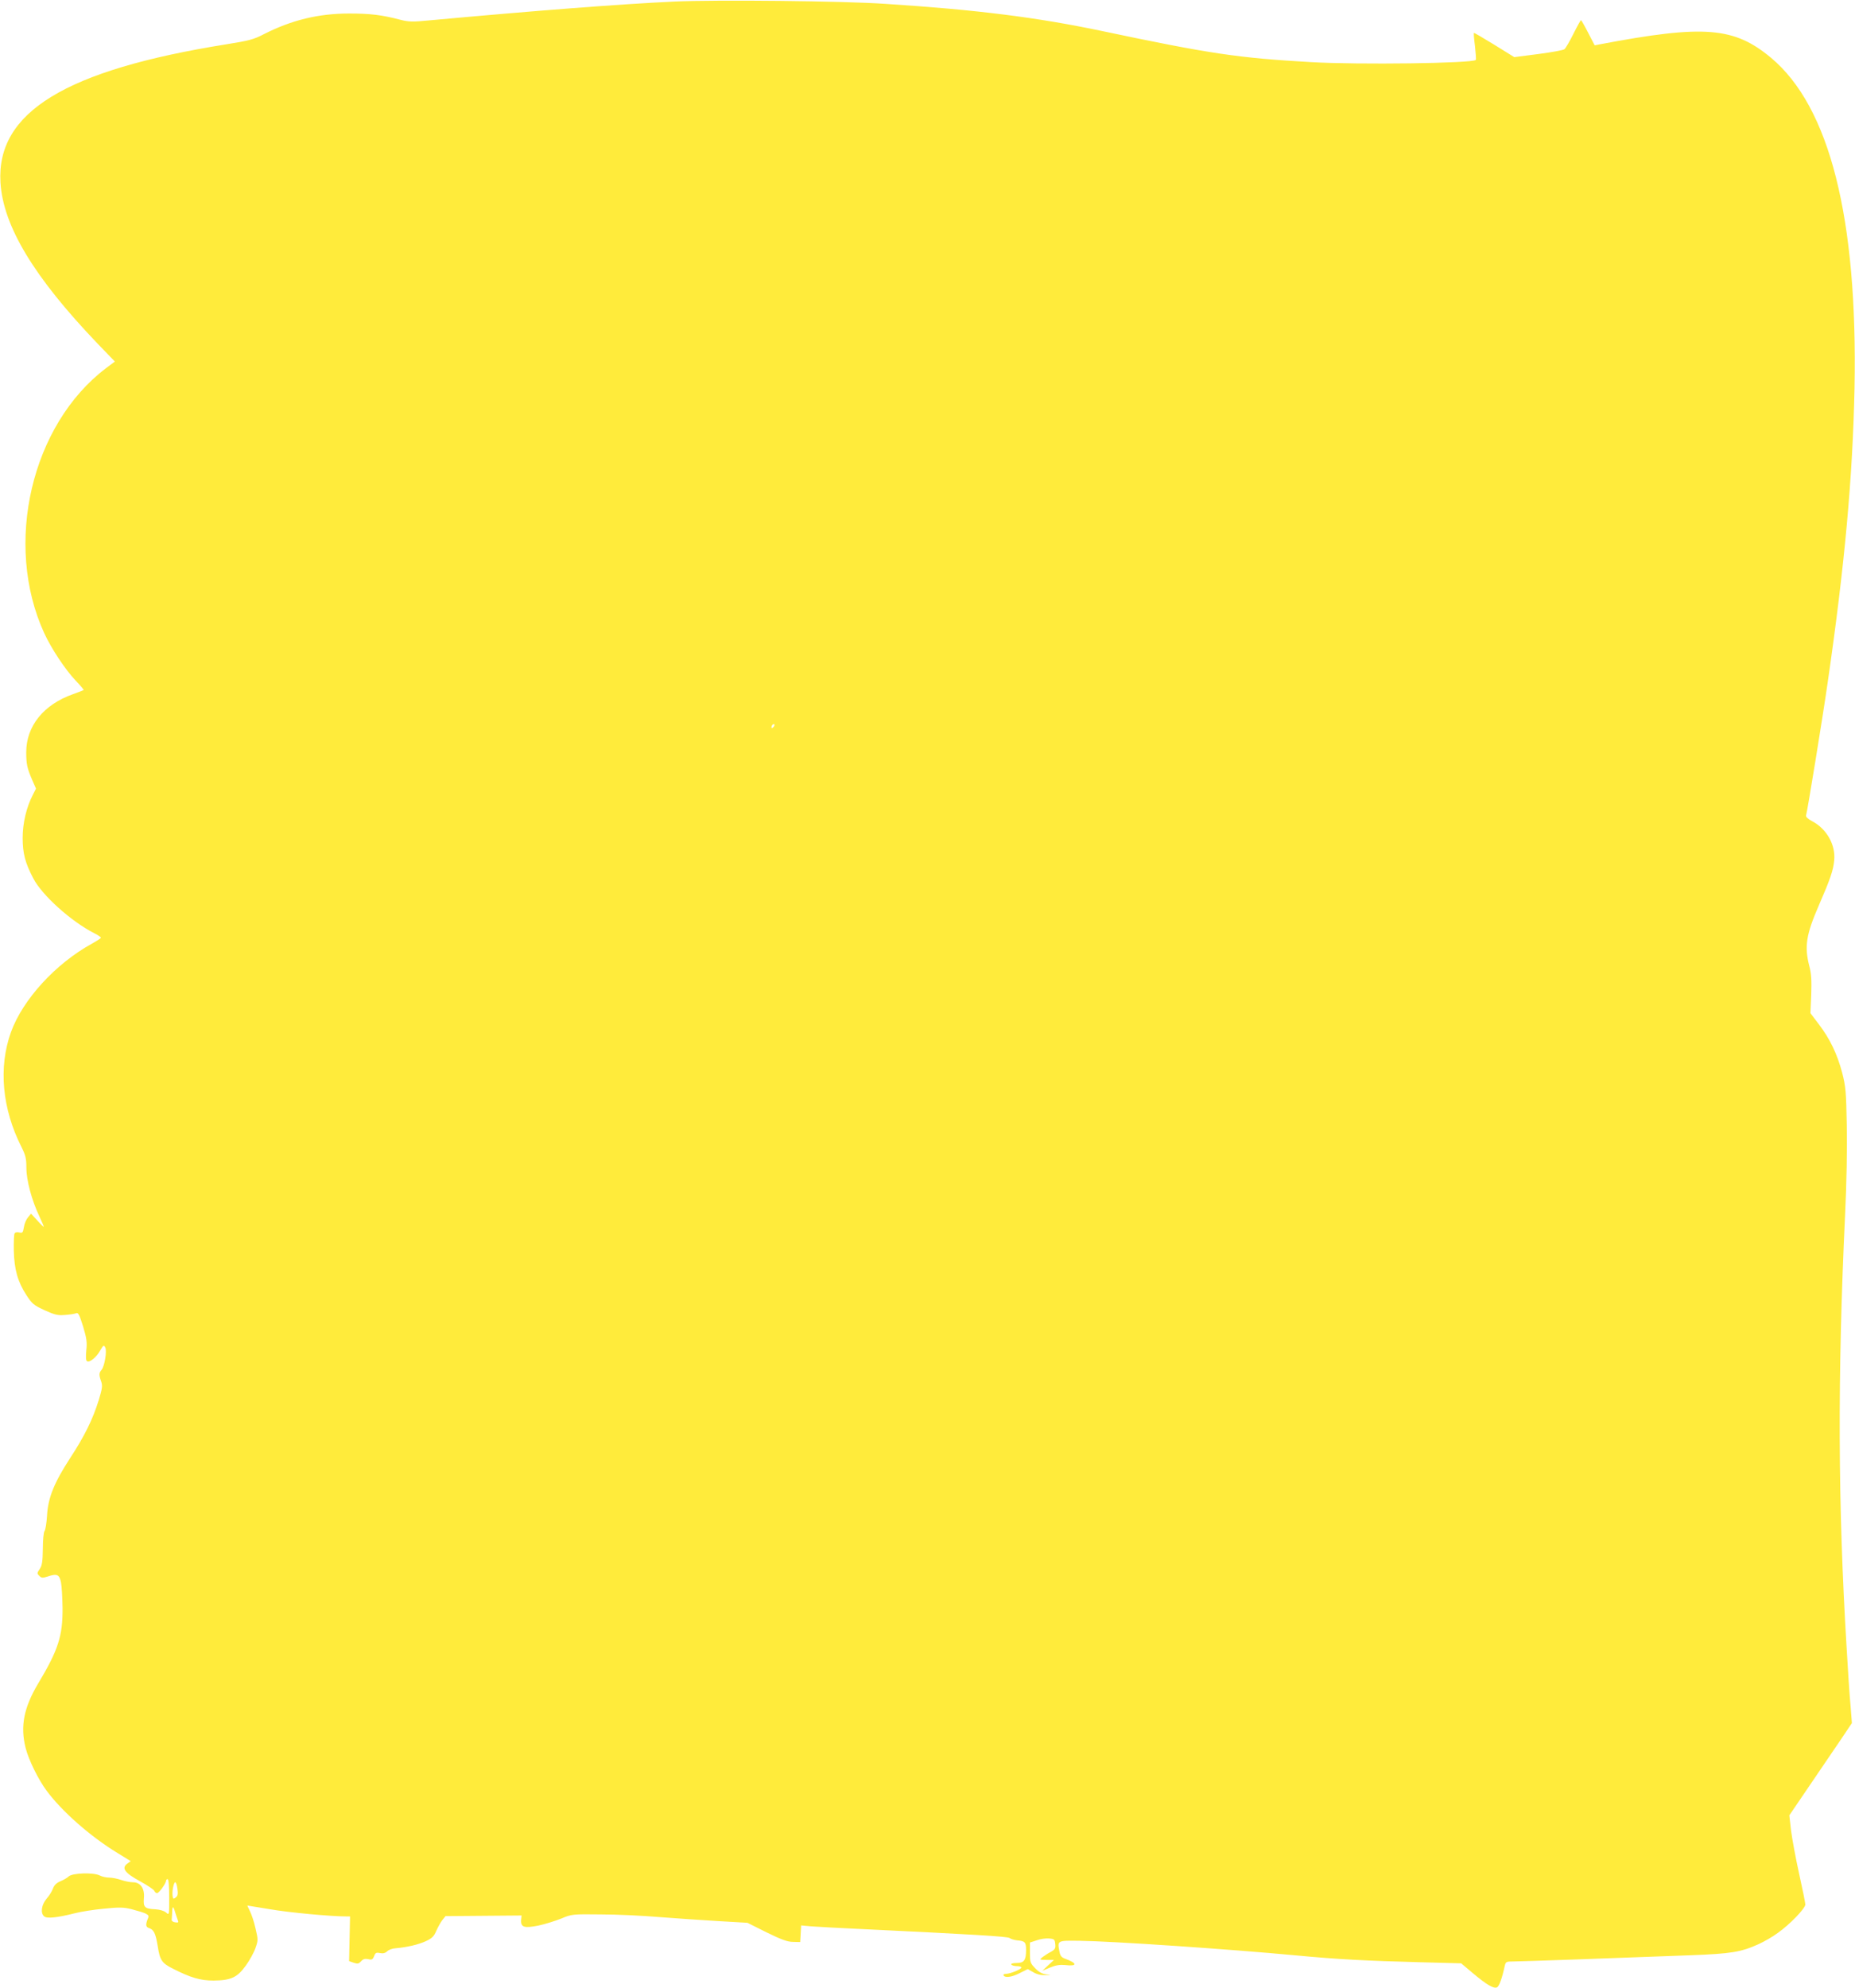 <?xml version="1.0" standalone="no"?>
<!DOCTYPE svg PUBLIC "-//W3C//DTD SVG 20010904//EN"
 "http://www.w3.org/TR/2001/REC-SVG-20010904/DTD/svg10.dtd">
<svg version="1.0" xmlns="http://www.w3.org/2000/svg"
 width="1195pt" height="1280pt" viewBox="0 0 1195 1280"
 preserveAspectRatio="xMidYMid meet">
<g transform="translate(0,1280) scale(0.1,-0.1)"
fill="#ffeb3b" stroke="none">
<path d="M4345 12790 c-345 -16 -902 -59 -1577 -121 -111 -11 -136 -10 -190 4
-118 31 -193 40 -328 40 -198 0 -371 -42 -550 -133 -65 -34 -97 -42 -240 -65
-1040 -166 -1484 -438 -1457 -890 17 -281 216 -610 627 -1039 l110 -114 -56
-42 c-482 -364 -662 -1134 -399 -1707 46 -100 135 -234 202 -305 31 -32 54
-60 52 -61 -2 -2 -33 -14 -69 -27 -190 -67 -301 -206 -301 -374 0 -77 6 -103
40 -182 l23 -52 -20 -39 c-42 -81 -66 -184 -66 -278 0 -99 16 -161 68 -260 56
-109 244 -278 393 -354 24 -12 43 -25 43 -29 0 -4 -27 -21 -59 -39 -233 -128
-444 -359 -520 -568 -82 -227 -58 -494 68 -742 26 -52 31 -74 31 -132 0 -81
34 -208 83 -312 18 -38 31 -69 29 -69 -2 0 -22 19 -43 43 l-39 42 -20 -24
c-11 -13 -23 -41 -26 -63 -6 -35 -9 -39 -30 -34 -13 4 -26 1 -30 -6 -4 -6 -6
-56 -5 -111 3 -121 25 -200 81 -286 37 -57 47 -65 118 -98 66 -30 85 -34 132
-30 30 2 62 7 71 11 13 6 21 -11 44 -84 23 -77 27 -102 21 -155 -4 -43 -3 -66
5 -70 16 -11 61 26 85 70 20 34 23 36 32 19 12 -23 -4 -121 -24 -145 -17 -19
-17 -33 -2 -75 9 -27 7 -44 -16 -120 -39 -124 -90 -229 -185 -374 -102 -157
-142 -255 -148 -370 -3 -47 -10 -91 -16 -98 -6 -7 -11 -59 -11 -115 -1 -82 -5
-107 -20 -130 -18 -26 -18 -29 -3 -44 14 -14 21 -15 55 -4 59 20 75 13 85 -39
5 -25 9 -99 10 -165 1 -179 -27 -268 -157 -485 -93 -156 -116 -276 -81 -415
19 -76 82 -204 135 -275 98 -133 282 -295 456 -401 l86 -53 -23 -17 c-38 -28
-14 -60 84 -113 47 -26 88 -53 91 -61 3 -8 11 -15 18 -15 13 1 58 63 58 81 0
5 5 9 10 9 6 0 10 -46 10 -117 0 -115 0 -116 -20 -98 -13 11 -39 19 -70 21
-68 3 -78 13 -73 72 6 62 -22 102 -71 102 -19 0 -53 7 -76 15 -23 8 -58 15
-77 15 -19 0 -46 6 -61 14 -40 20 -174 16 -199 -6 -10 -10 -35 -24 -55 -32
-25 -11 -39 -25 -47 -47 -6 -17 -24 -46 -41 -65 -33 -39 -41 -93 -15 -114 18
-15 84 -8 195 20 41 11 127 24 191 30 98 10 126 9 175 -3 98 -26 117 -35 109
-55 -18 -42 -17 -60 3 -66 33 -11 44 -33 58 -117 14 -92 27 -110 99 -146 112
-57 176 -76 260 -76 113 1 154 20 209 97 24 33 52 84 62 113 17 49 17 54 0
126 -9 42 -26 91 -36 111 -10 20 -17 36 -16 36 1 0 67 -11 147 -24 120 -21
392 -46 489 -46 l25 0 -3 -144 -3 -144 29 -10 c26 -9 33 -7 48 9 13 15 25 18
46 14 23 -6 29 -3 38 19 8 22 14 25 38 20 20 -4 34 0 46 11 9 10 34 19 54 20
72 6 150 24 196 46 39 18 52 31 67 67 11 24 28 55 39 69 l20 25 245 2 245 2
-3 -29 c-3 -47 20 -54 111 -36 43 9 109 30 147 45 69 29 73 29 255 27 102 0
271 -8 375 -17 105 -8 276 -20 380 -26 l190 -11 124 -62 c96 -47 135 -61 170
-61 l46 -1 3 53 3 54 67 -6 c37 -3 171 -10 297 -16 751 -36 966 -49 979 -59 8
-7 30 -13 48 -15 51 -4 58 -12 58 -62 0 -66 -13 -84 -61 -84 -24 0 -38 -4 -34
-10 3 -5 19 -10 36 -10 16 0 29 -4 29 -9 0 -11 -73 -41 -101 -41 -11 0 -17 -4
-14 -10 11 -17 54 -11 106 16 l50 25 35 -20 c23 -14 50 -20 77 -19 42 1 42 1
6 5 -25 3 -47 15 -70 39 -32 33 -34 40 -34 100 l0 66 43 14 c24 9 60 14 80 12
34 -3 37 -6 40 -36 3 -27 -1 -35 -28 -50 -18 -9 -42 -25 -54 -34 -21 -17 -20
-17 26 -18 l48 0 -38 -35 -37 -35 50 21 c36 15 63 19 96 16 82 -10 81 12 -3
42 -20 8 -29 19 -33 45 -14 72 -15 71 133 69 214 -3 953 -53 1392 -94 262 -25
454 -35 799 -44 l264 -7 76 -64 c87 -73 132 -100 154 -91 14 5 33 56 51 140 6
25 10 27 55 27 49 0 669 22 1141 40 263 10 324 20 438 71 35 16 92 48 125 73
77 54 177 158 177 183 0 10 -18 99 -40 198 -22 99 -45 224 -52 278 l-11 98
134 197 c74 108 164 242 202 297 l67 100 -9 115 c-6 63 -17 230 -25 370 -56
924 -59 1744 -10 2785 10 204 14 436 11 580 -4 218 -7 249 -30 339 -32 120
-79 218 -151 312 l-53 70 5 119 c3 91 1 135 -12 183 -33 128 -21 203 61 392
73 168 93 225 99 290 10 99 -48 202 -140 251 -30 16 -44 29 -41 39 9 31 106
625 139 855 110 758 161 1321 173 1895 21 1095 -160 1811 -537 2127 -238 199
-431 215 -1101 88 l-36 -7 -42 81 c-23 45 -44 81 -46 81 -3 0 -25 -40 -49 -88
-24 -48 -50 -93 -58 -99 -7 -6 -83 -20 -168 -31 l-155 -20 -129 80 c-70 43
-130 78 -131 76 -2 -2 1 -41 7 -86 5 -46 8 -86 5 -88 -22 -22 -753 -32 -1063
-14 -470 27 -646 53 -1344 200 -419 88 -806 137 -1395 175 -273 19 -1089 27
-1360 15z m637 -4672 c-7 -7 -12 -8 -12 -2 0 14 12 26 19 19 2 -3 -1 -11 -7
-17z m-3839 -7480 c5 -34 2 -46 -11 -56 -15 -11 -17 -10 -20 9 -5 29 7 89 17
89 5 0 11 -19 14 -42z m-15 -150 c6 -18 13 -41 17 -51 7 -16 4 -18 -16 -15
-13 1 -24 9 -23 16 1 6 2 28 3 47 1 44 7 44 19 3z"/>
</g>
</svg>
